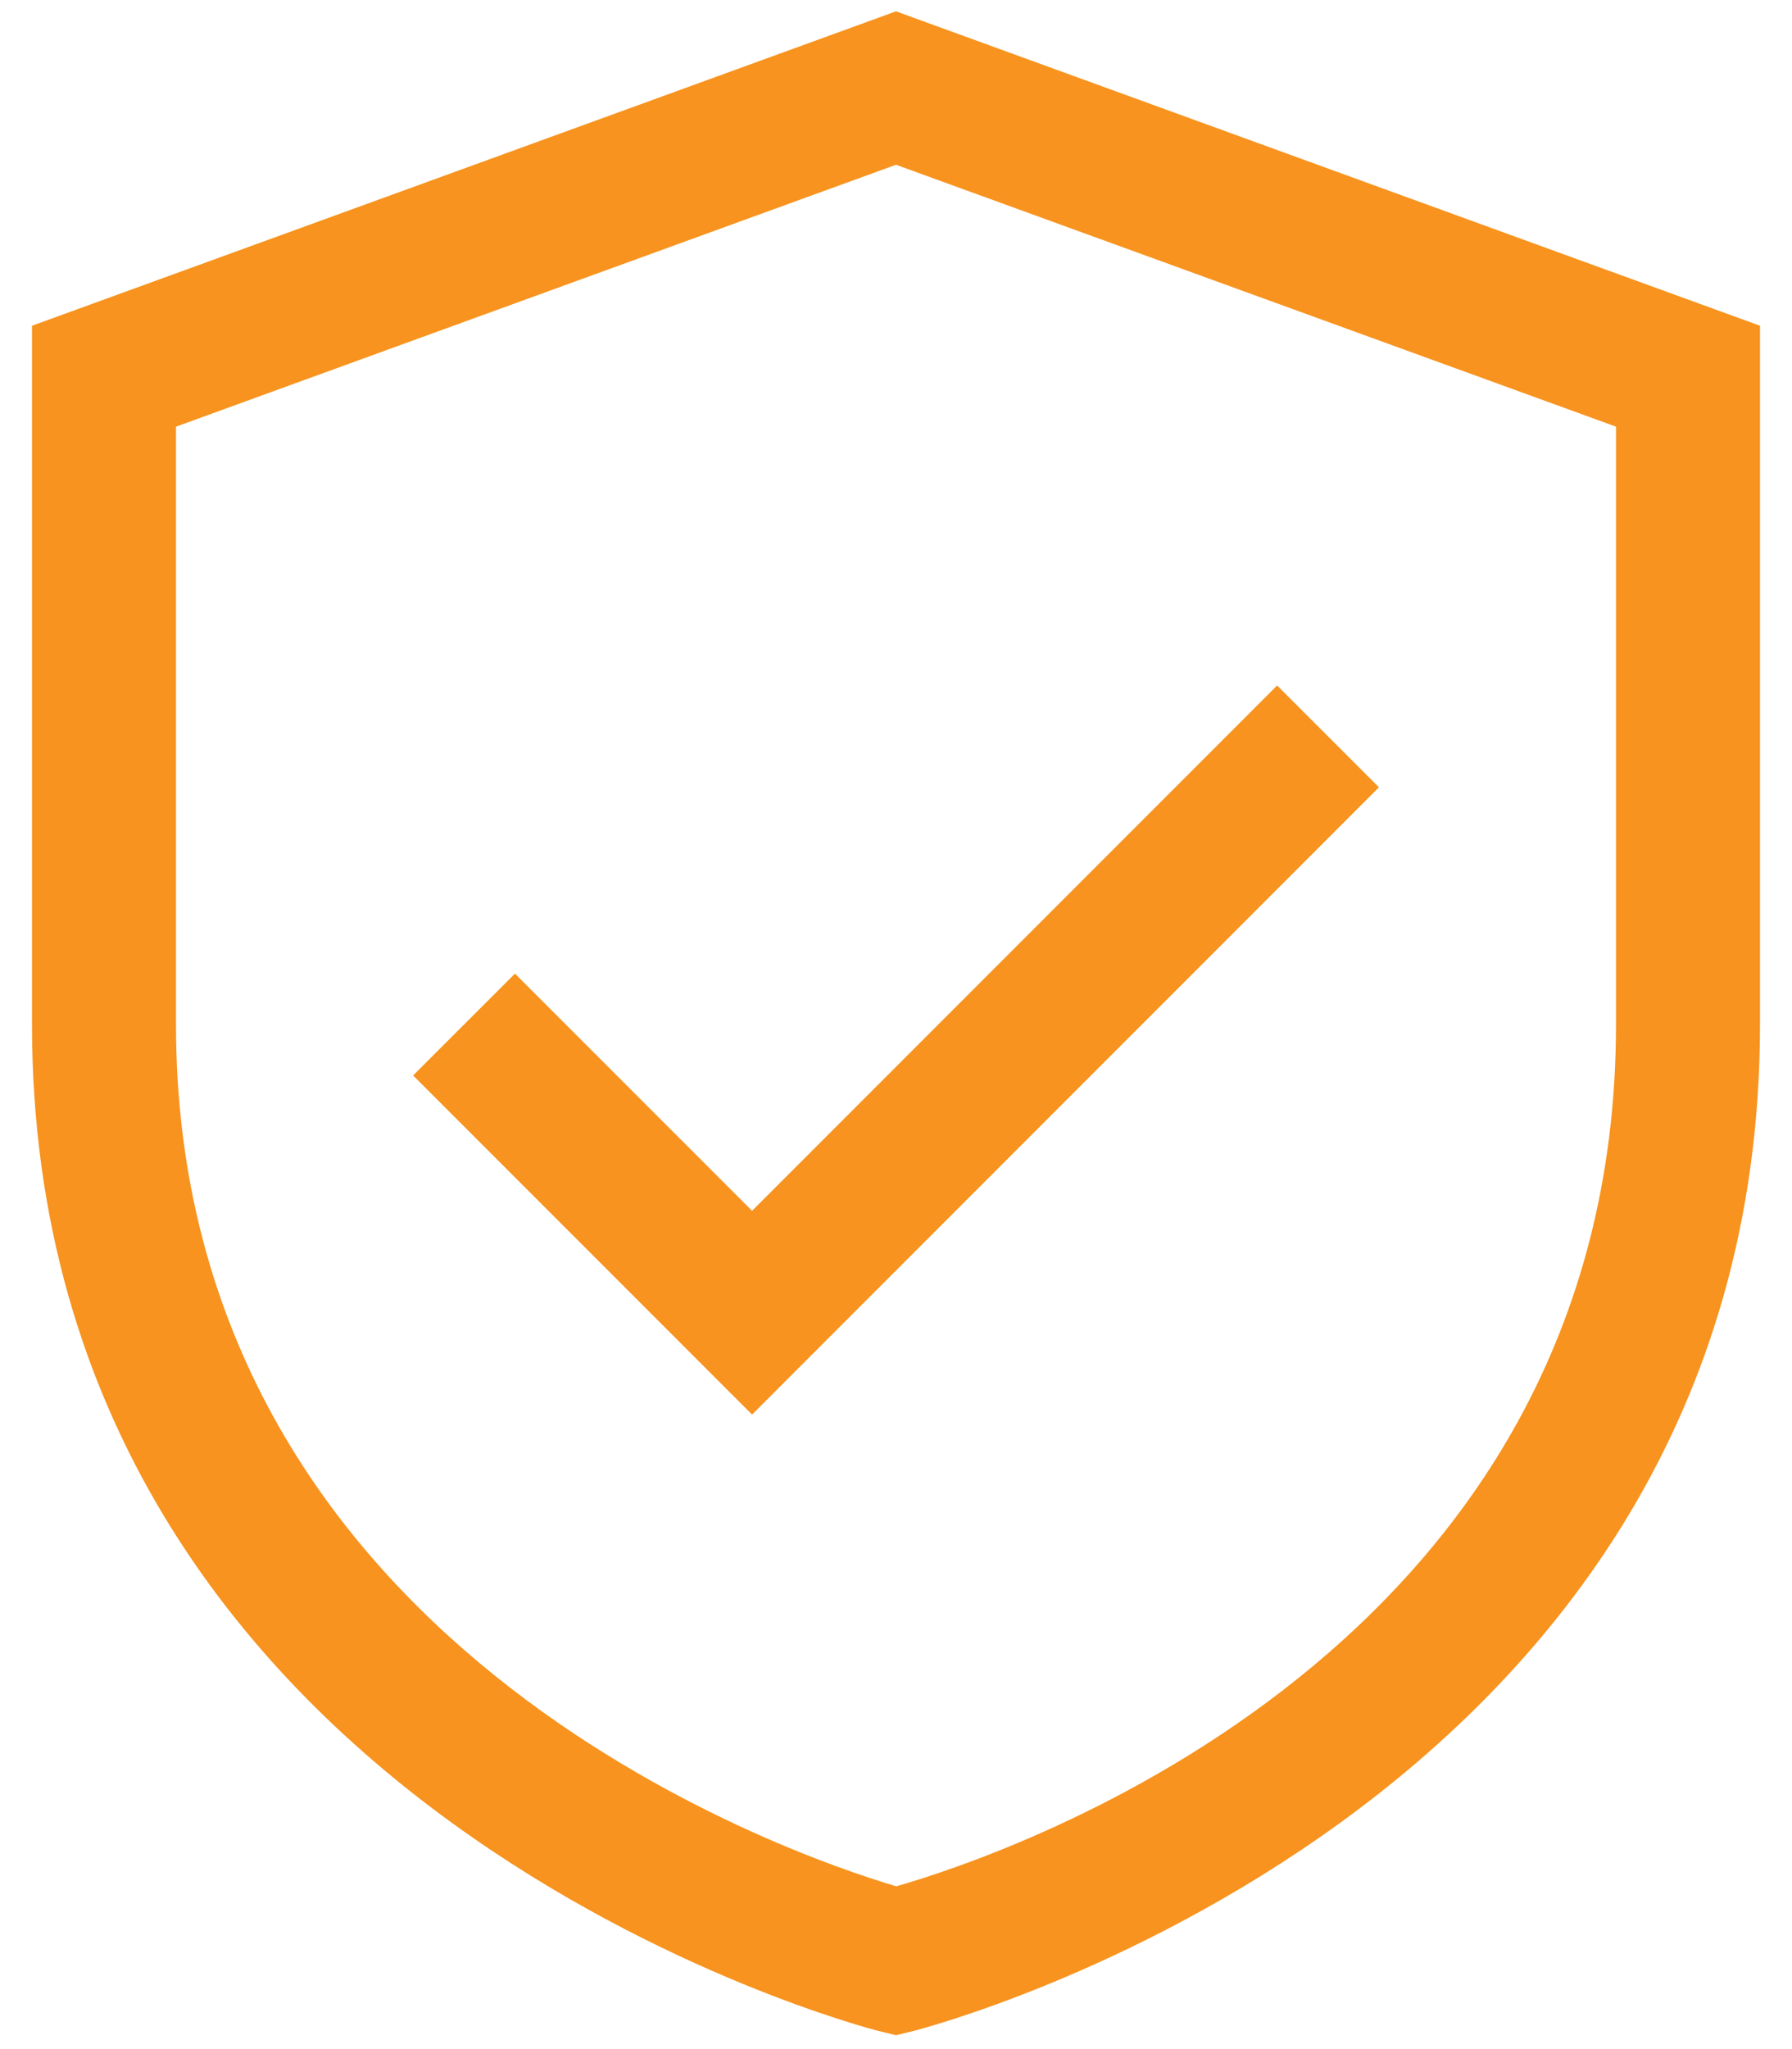 <svg width="28" height="32" viewBox="0 0 28 32" fill="none" xmlns="http://www.w3.org/2000/svg">
<path d="M14 0.177L0.5 5.087V16C0.5 28.331 13.6 31.685 13.732 31.718L14 31.783L14.268 31.718C14.4 31.685 27.5 28.331 27.5 16V5.087L14 0.177ZM25.25 16C25.25 25.764 15.79 28.945 14.004 29.458C12.283 28.948 2.75 25.68 2.75 16V6.663L14 2.573L25.25 6.663V16Z" fill="#F7931E"/>
<path d="M8.046 15.205L6.455 16.795L11.751 22.091L21.546 12.295L19.955 10.705L11.751 18.909L8.046 15.205Z" fill="#F7931E"/>
</svg>
